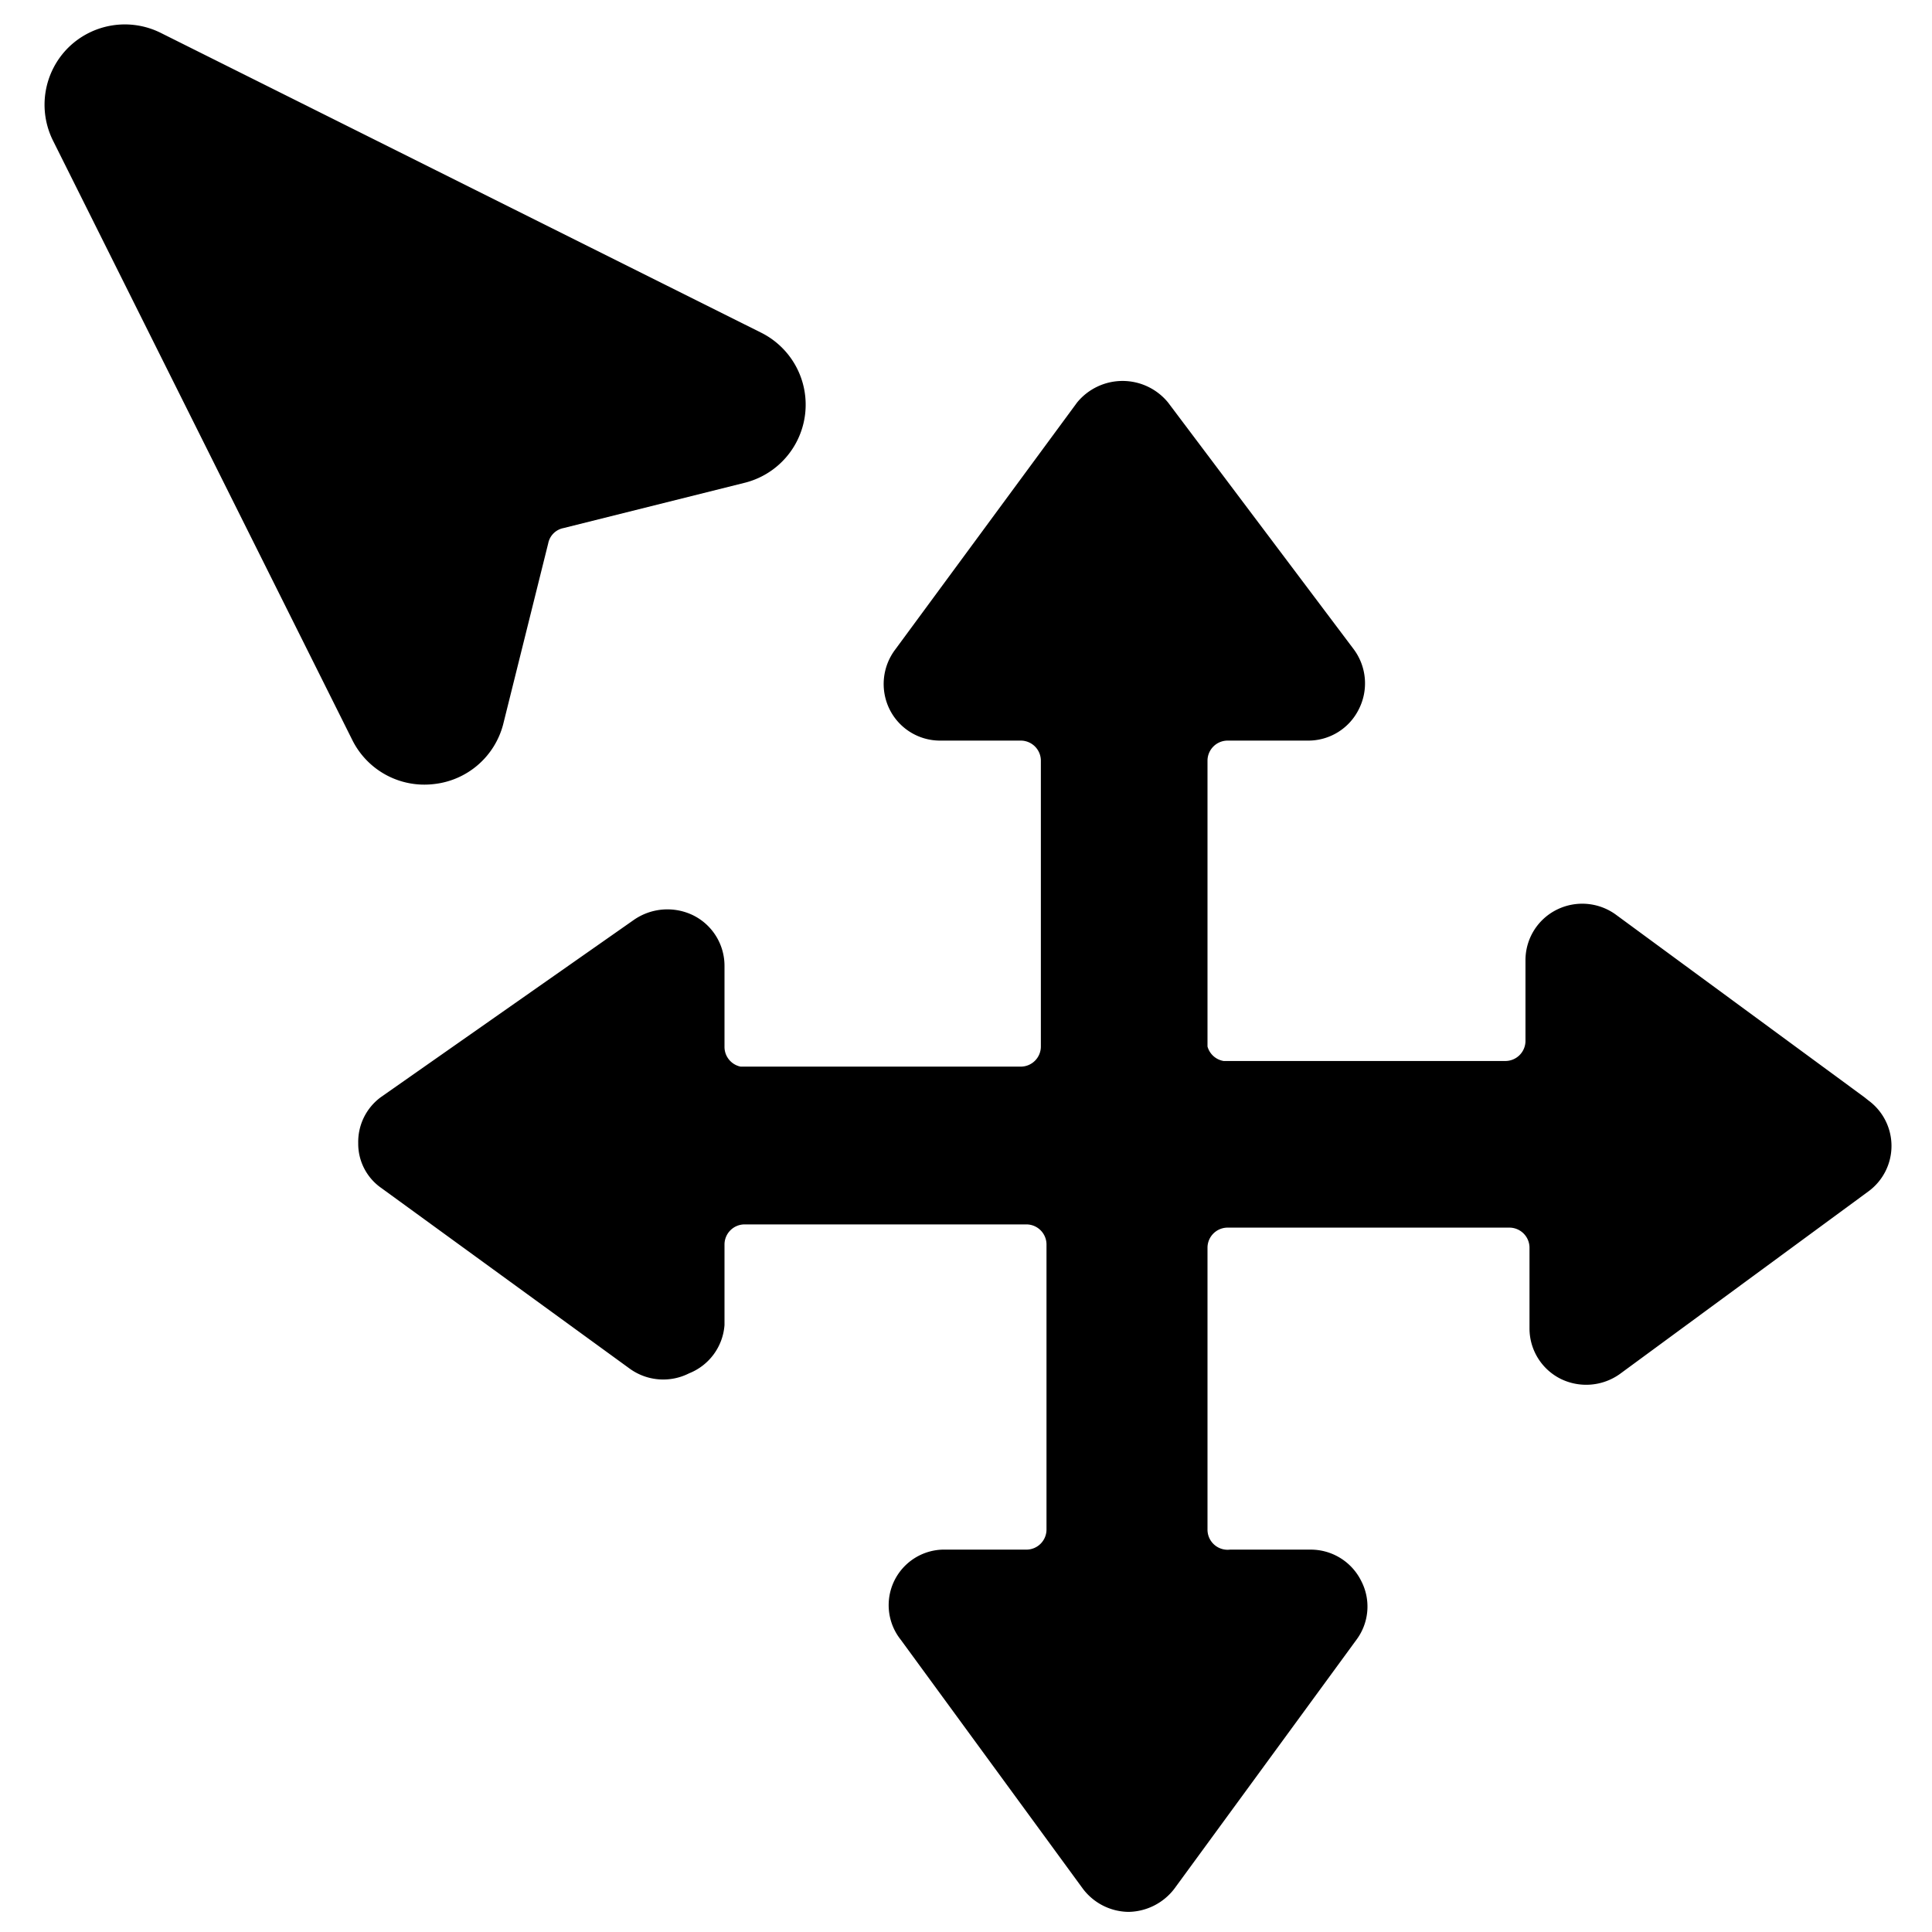 <svg xmlns="http://www.w3.org/2000/svg" viewBox="0 0 24 24"><g><path d="m23.16 13.63 -3.09 -2.27a0.71 0.71 0 0 0 -0.73 -0.06 0.7 0.7 0 0 0 -0.39 0.63v1a0.25 0.25 0 0 1 -0.25 0.25h-3.5A0.25 0.25 0 0 1 15 13V9.45a0.25 0.25 0 0 1 0.25 -0.25h1a0.7 0.7 0 0 0 0.63 -0.39 0.71 0.71 0 0 0 -0.06 -0.74L14.51 5a0.73 0.73 0 0 0 -1.13 0l-2.26 3.07a0.71 0.71 0 0 0 -0.07 0.74 0.7 0.7 0 0 0 0.63 0.39h1a0.25 0.25 0 0 1 0.25 0.25V13a0.25 0.25 0 0 1 -0.25 0.25H9.2A0.25 0.25 0 0 1 9 13v-1a0.7 0.7 0 0 0 -0.39 -0.63 0.73 0.73 0 0 0 -0.74 0.06l-3.14 2.2a0.69 0.69 0 0 0 -0.28 0.57 0.67 0.67 0 0 0 0.29 0.56L7.82 17a0.71 0.71 0 0 0 0.74 0.06 0.7 0.7 0 0 0 0.44 -0.6v-1a0.25 0.25 0 0 1 0.25 -0.25h3.5a0.25 0.25 0 0 1 0.25 0.25V19a0.25 0.25 0 0 1 -0.25 0.25h-1a0.69 0.69 0 0 0 -0.56 1.12l2.26 3.09a0.72 0.72 0 0 0 0.57 0.29 0.73 0.73 0 0 0 0.57 -0.29l2.26 -3.09a0.69 0.69 0 0 0 0.06 -0.73 0.7 0.7 0 0 0 -0.63 -0.39h-1A0.25 0.25 0 0 1 15 19v-3.5a0.25 0.25 0 0 1 0.25 -0.25h3.5a0.25 0.25 0 0 1 0.25 0.25v1a0.7 0.7 0 0 0 0.39 0.63 0.72 0.72 0 0 0 0.73 -0.06l3.09 -2.27a0.7 0.7 0 0 0 0 -1.13Z" fill="#000000" stroke-width="1"></path><path d="M5.39 9.74A1 1 0 0 0 6.25 9l0.56 -2.25A0.24 0.24 0 0 1 7 6.56L9.24 6a1 1 0 0 0 0.21 -1.87L2 0.41A1 1 0 0 0 0.85 0.59a1 1 0 0 0 -0.19 1.16L4.38 9.2a1 1 0 0 0 1.01 0.54Z" fill="#000000" stroke-width="1"></path></g></svg>